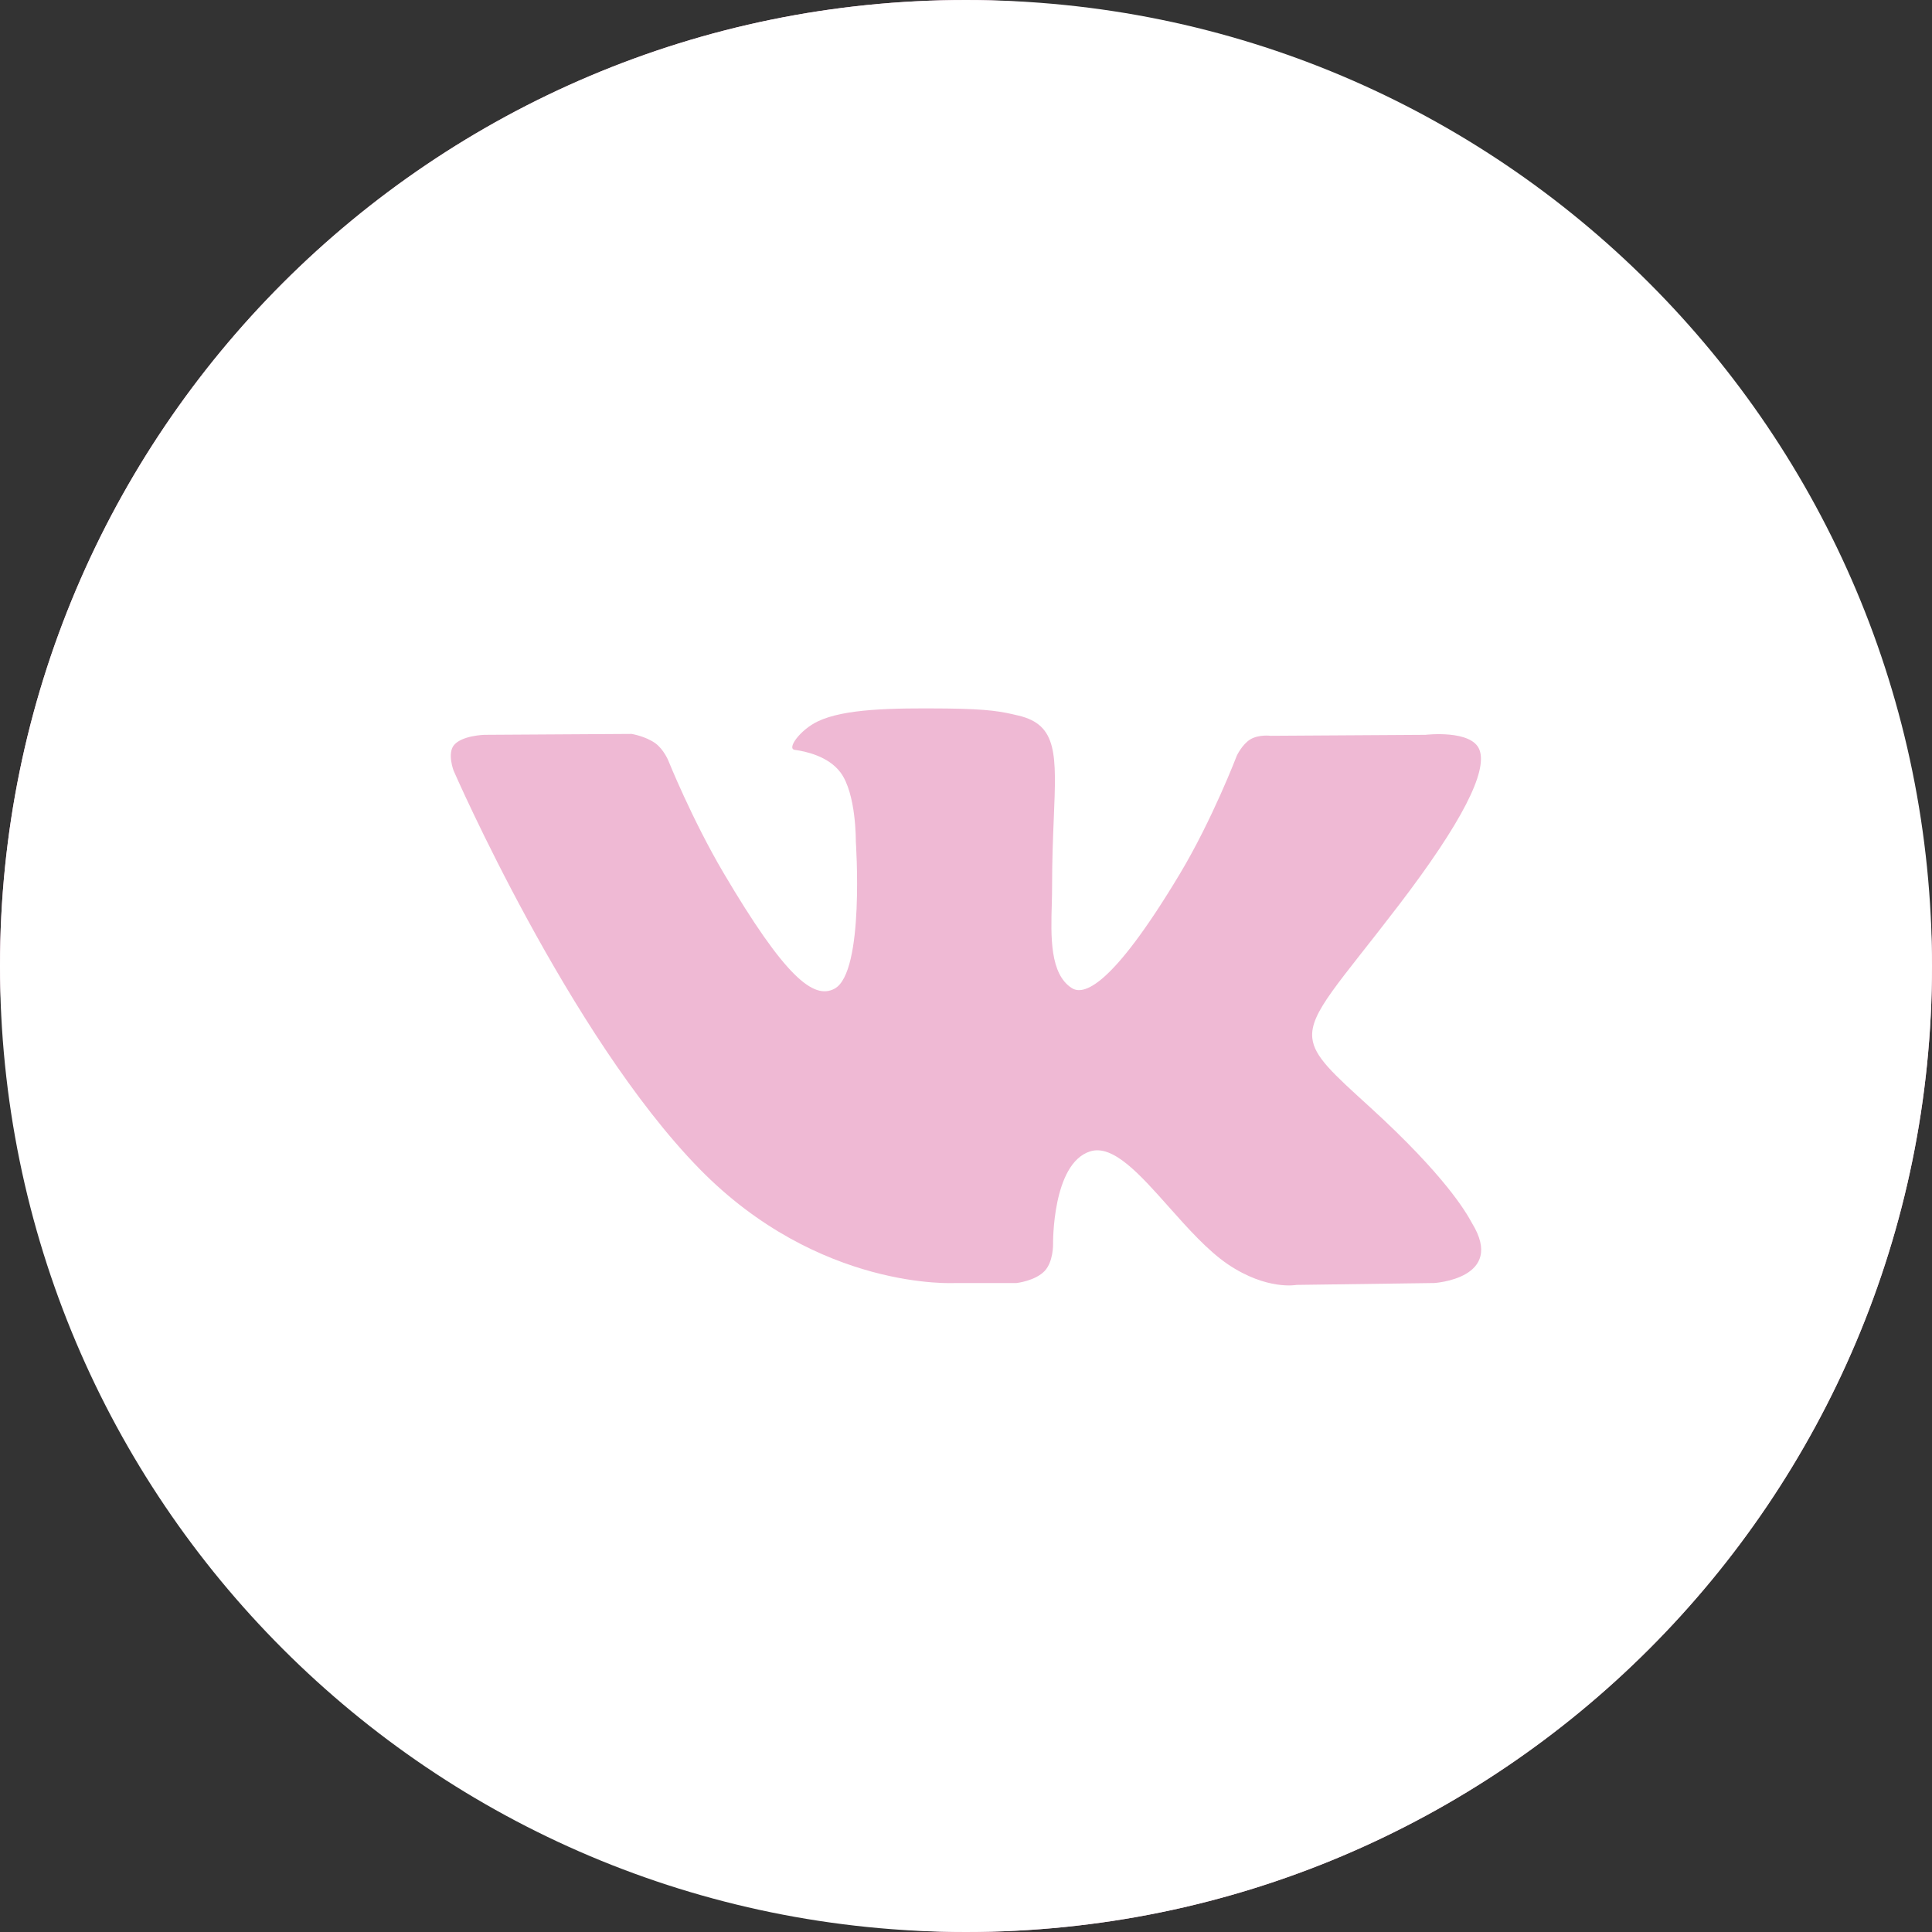 <?xml version="1.0" encoding="UTF-8"?> <svg xmlns="http://www.w3.org/2000/svg" width="32" height="32" viewBox="0 0 32 32" fill="none"><rect x="0" y="0" width="32" height="32" fill="#333333" stroke="none"/> <rect width="32" height="32" rx="16" fill="#EFB9D4"></rect> <path fill-rule="evenodd" clip-rule="evenodd" d="M16 0C7.163 0 0 7.163 0 16C0 24.837 7.163 32 16 32C24.837 32 32 24.837 32 16C32 7.163 24.837 0 16 0ZM17.303 21.051C17.145 21.217 16.837 21.251 16.837 21.251H15.817C15.817 21.251 13.566 21.384 11.584 19.358C9.422 17.148 7.513 12.764 7.513 12.764C7.513 12.764 7.403 12.476 7.522 12.338C7.657 12.181 8.023 12.171 8.023 12.171L10.461 12.156C10.461 12.156 10.691 12.193 10.855 12.311C10.991 12.41 11.067 12.592 11.067 12.592C11.067 12.592 11.461 13.571 11.983 14.456C13.002 16.184 13.476 16.561 13.822 16.376C14.326 16.107 14.175 13.934 14.175 13.934C14.175 13.934 14.184 13.146 13.921 12.794C13.718 12.522 13.334 12.443 13.164 12.42C13.026 12.402 13.252 12.089 13.544 11.949C13.983 11.739 14.758 11.726 15.673 11.735C16.387 11.743 16.592 11.786 16.871 11.853C17.518 12.006 17.498 12.497 17.454 13.557C17.441 13.874 17.426 14.242 17.426 14.667C17.426 14.763 17.424 14.864 17.421 14.969C17.405 15.512 17.388 16.134 17.753 16.366C17.94 16.484 18.396 16.383 19.539 14.479C20.081 13.576 20.486 12.515 20.486 12.515C20.486 12.515 20.576 12.325 20.713 12.244C20.855 12.162 21.045 12.187 21.045 12.187L23.611 12.171C23.611 12.171 24.382 12.08 24.506 12.423C24.637 12.781 24.218 13.618 23.17 14.99C22.176 16.291 21.692 16.771 21.736 17.194C21.768 17.504 22.083 17.784 22.687 18.334C23.947 19.482 24.285 20.087 24.366 20.232C24.373 20.244 24.378 20.253 24.381 20.259C24.946 21.179 23.754 21.251 23.754 21.251L21.475 21.282C21.475 21.282 20.986 21.377 20.341 20.943C20.004 20.715 19.674 20.344 19.36 19.991C18.88 19.451 18.436 18.952 18.058 19.07C17.423 19.268 17.442 20.611 17.442 20.611C17.442 20.611 17.447 20.898 17.303 21.051Z" fill="white"></path> </svg> 